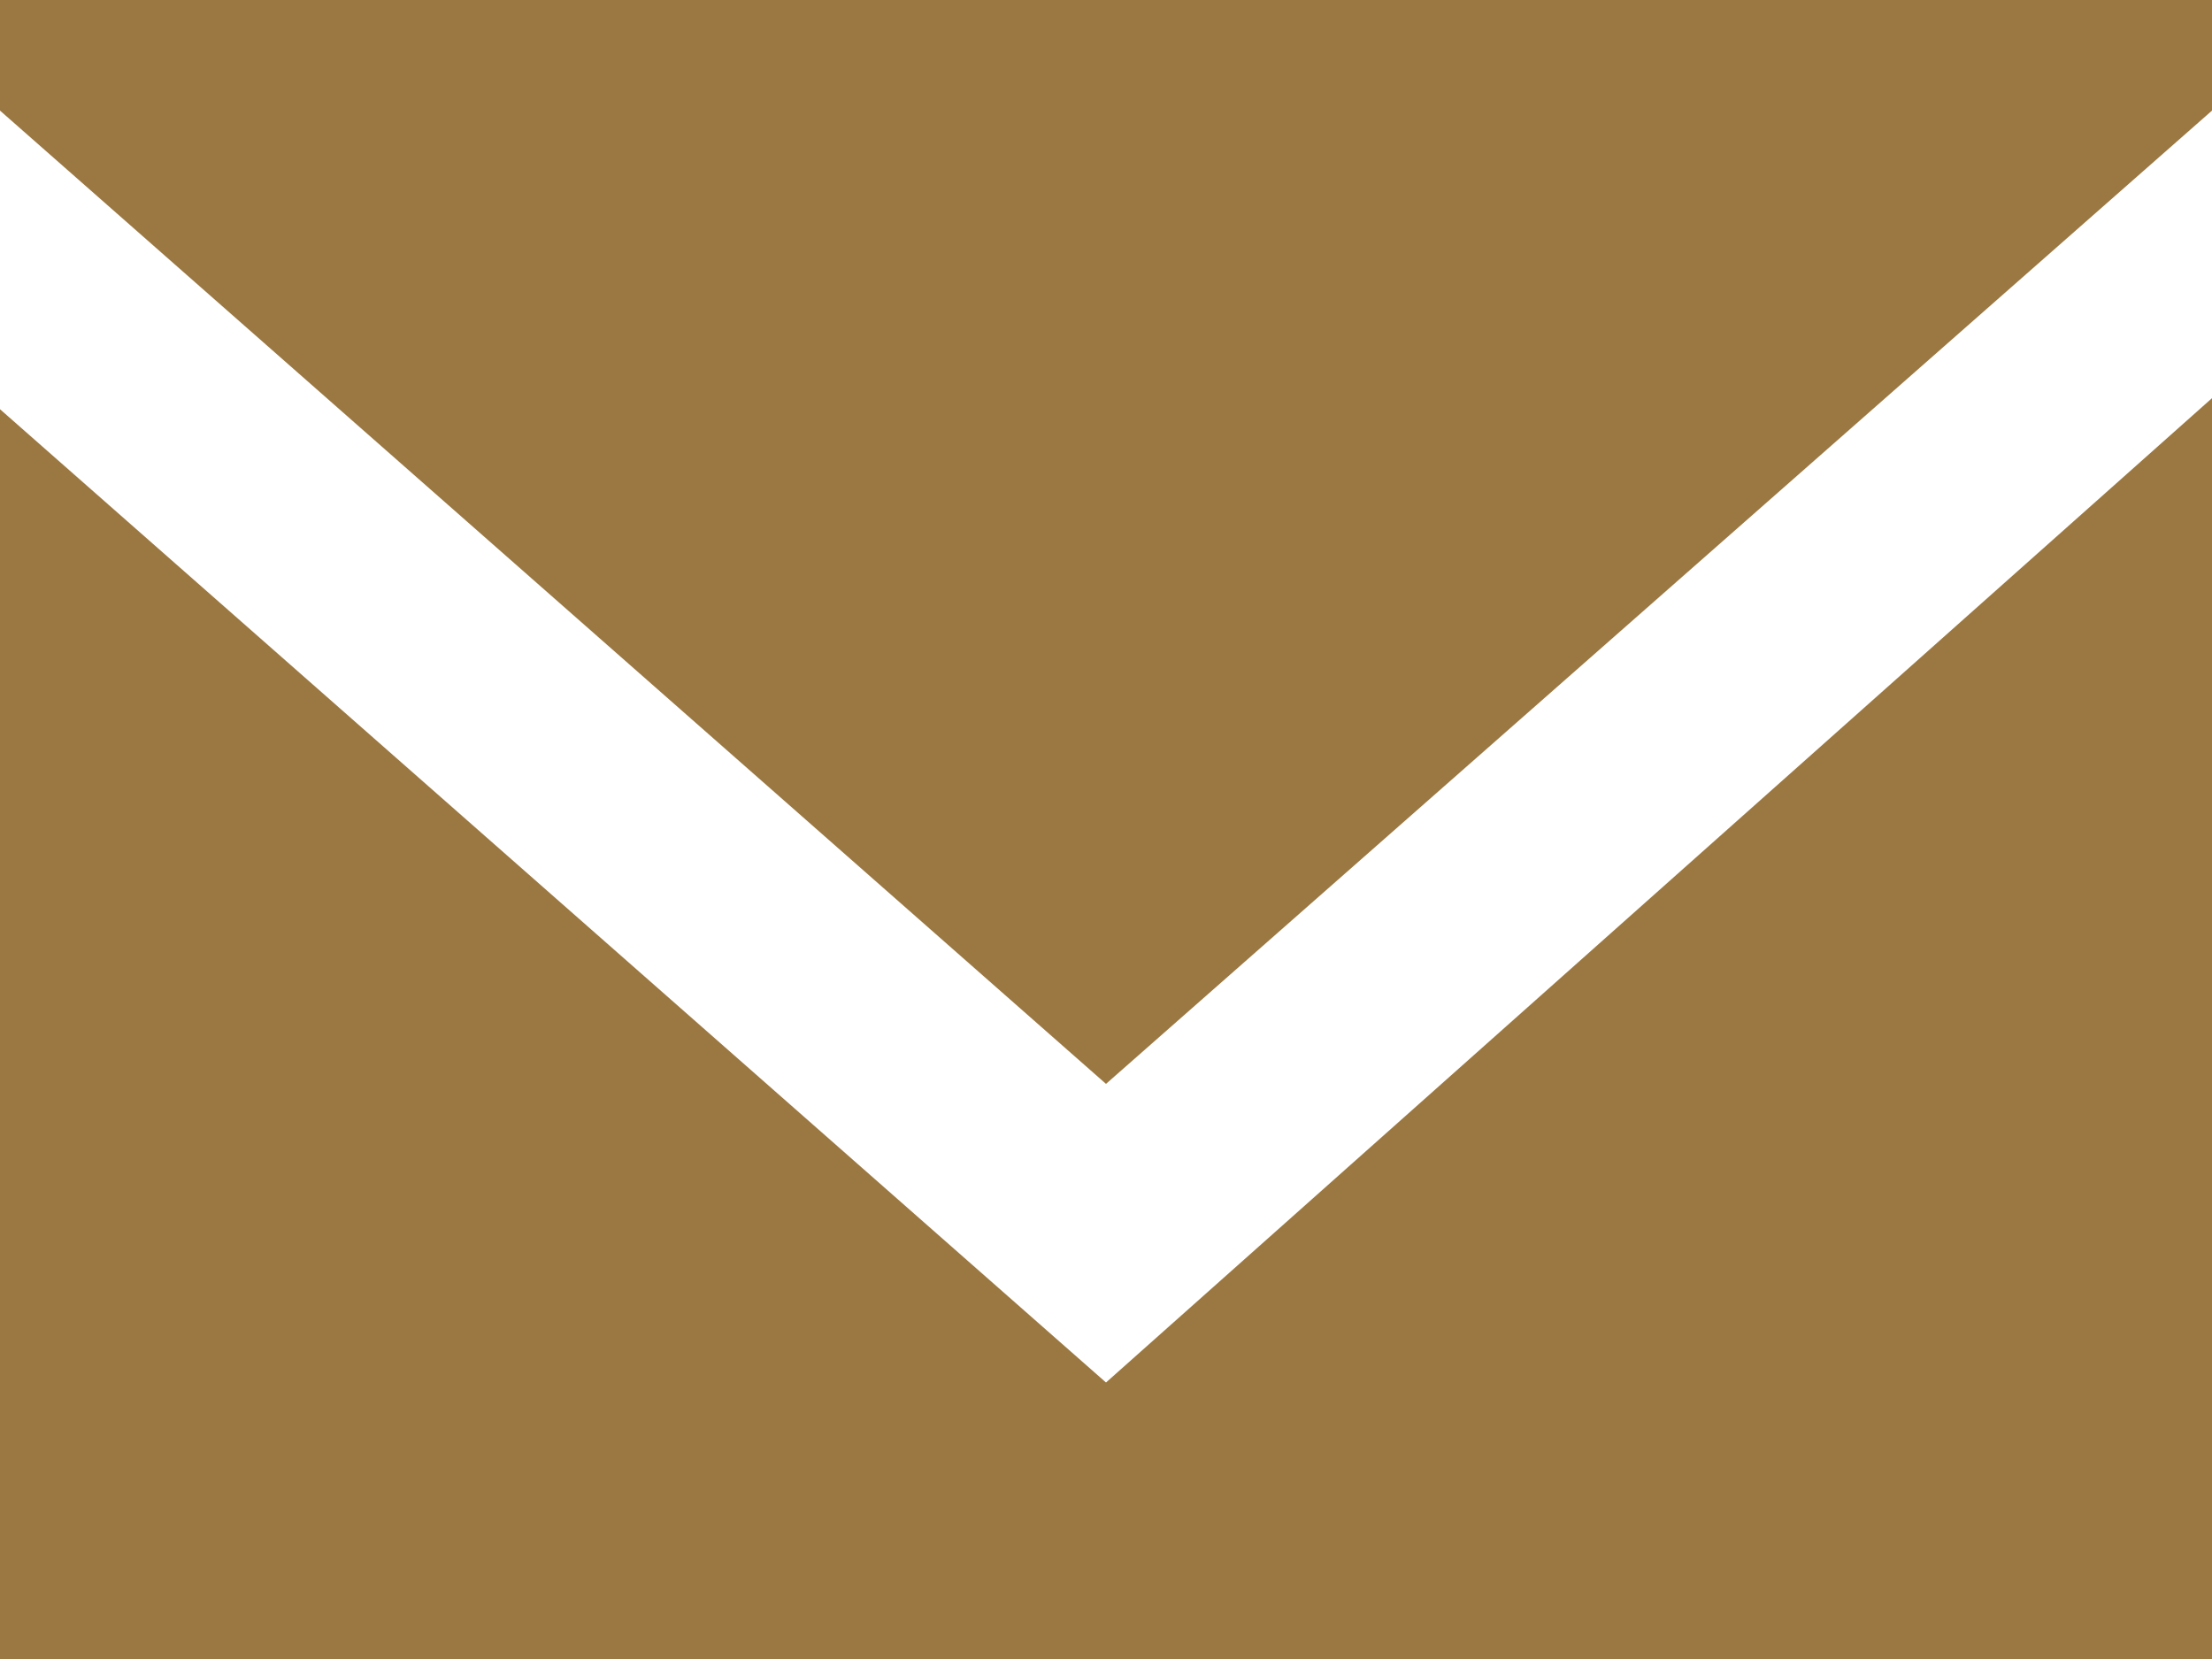 <?xml version="1.0" encoding="UTF-8"?> <!-- Generator: Adobe Illustrator 23.0.6, SVG Export Plug-In . SVG Version: 6.00 Build 0) --> <svg xmlns="http://www.w3.org/2000/svg" xmlns:xlink="http://www.w3.org/1999/xlink" id="Слой_1" x="0px" y="0px" viewBox="0 0 20 15" style="enable-background:new 0 0 20 15;" xml:space="preserve"> <style type="text/css"> .st0{fill-rule:evenodd;clip-rule:evenodd;fill:#9B7842;} </style> <title>email [#1572]</title> <desc>Created with Sketch.</desc> <g id="Page-1"> <g id="Dribbble-Light-Preview" transform="translate(-340, -922)"> <g id="icons" transform="translate(56, 160)"> <path class="st0" d="M294,774.5l-10-8.8V777h20v-11.4L294,774.5z M294,771.8l-10-8.8v-1h20v1L294,771.8z"></path> </g> </g> </g> </svg> 